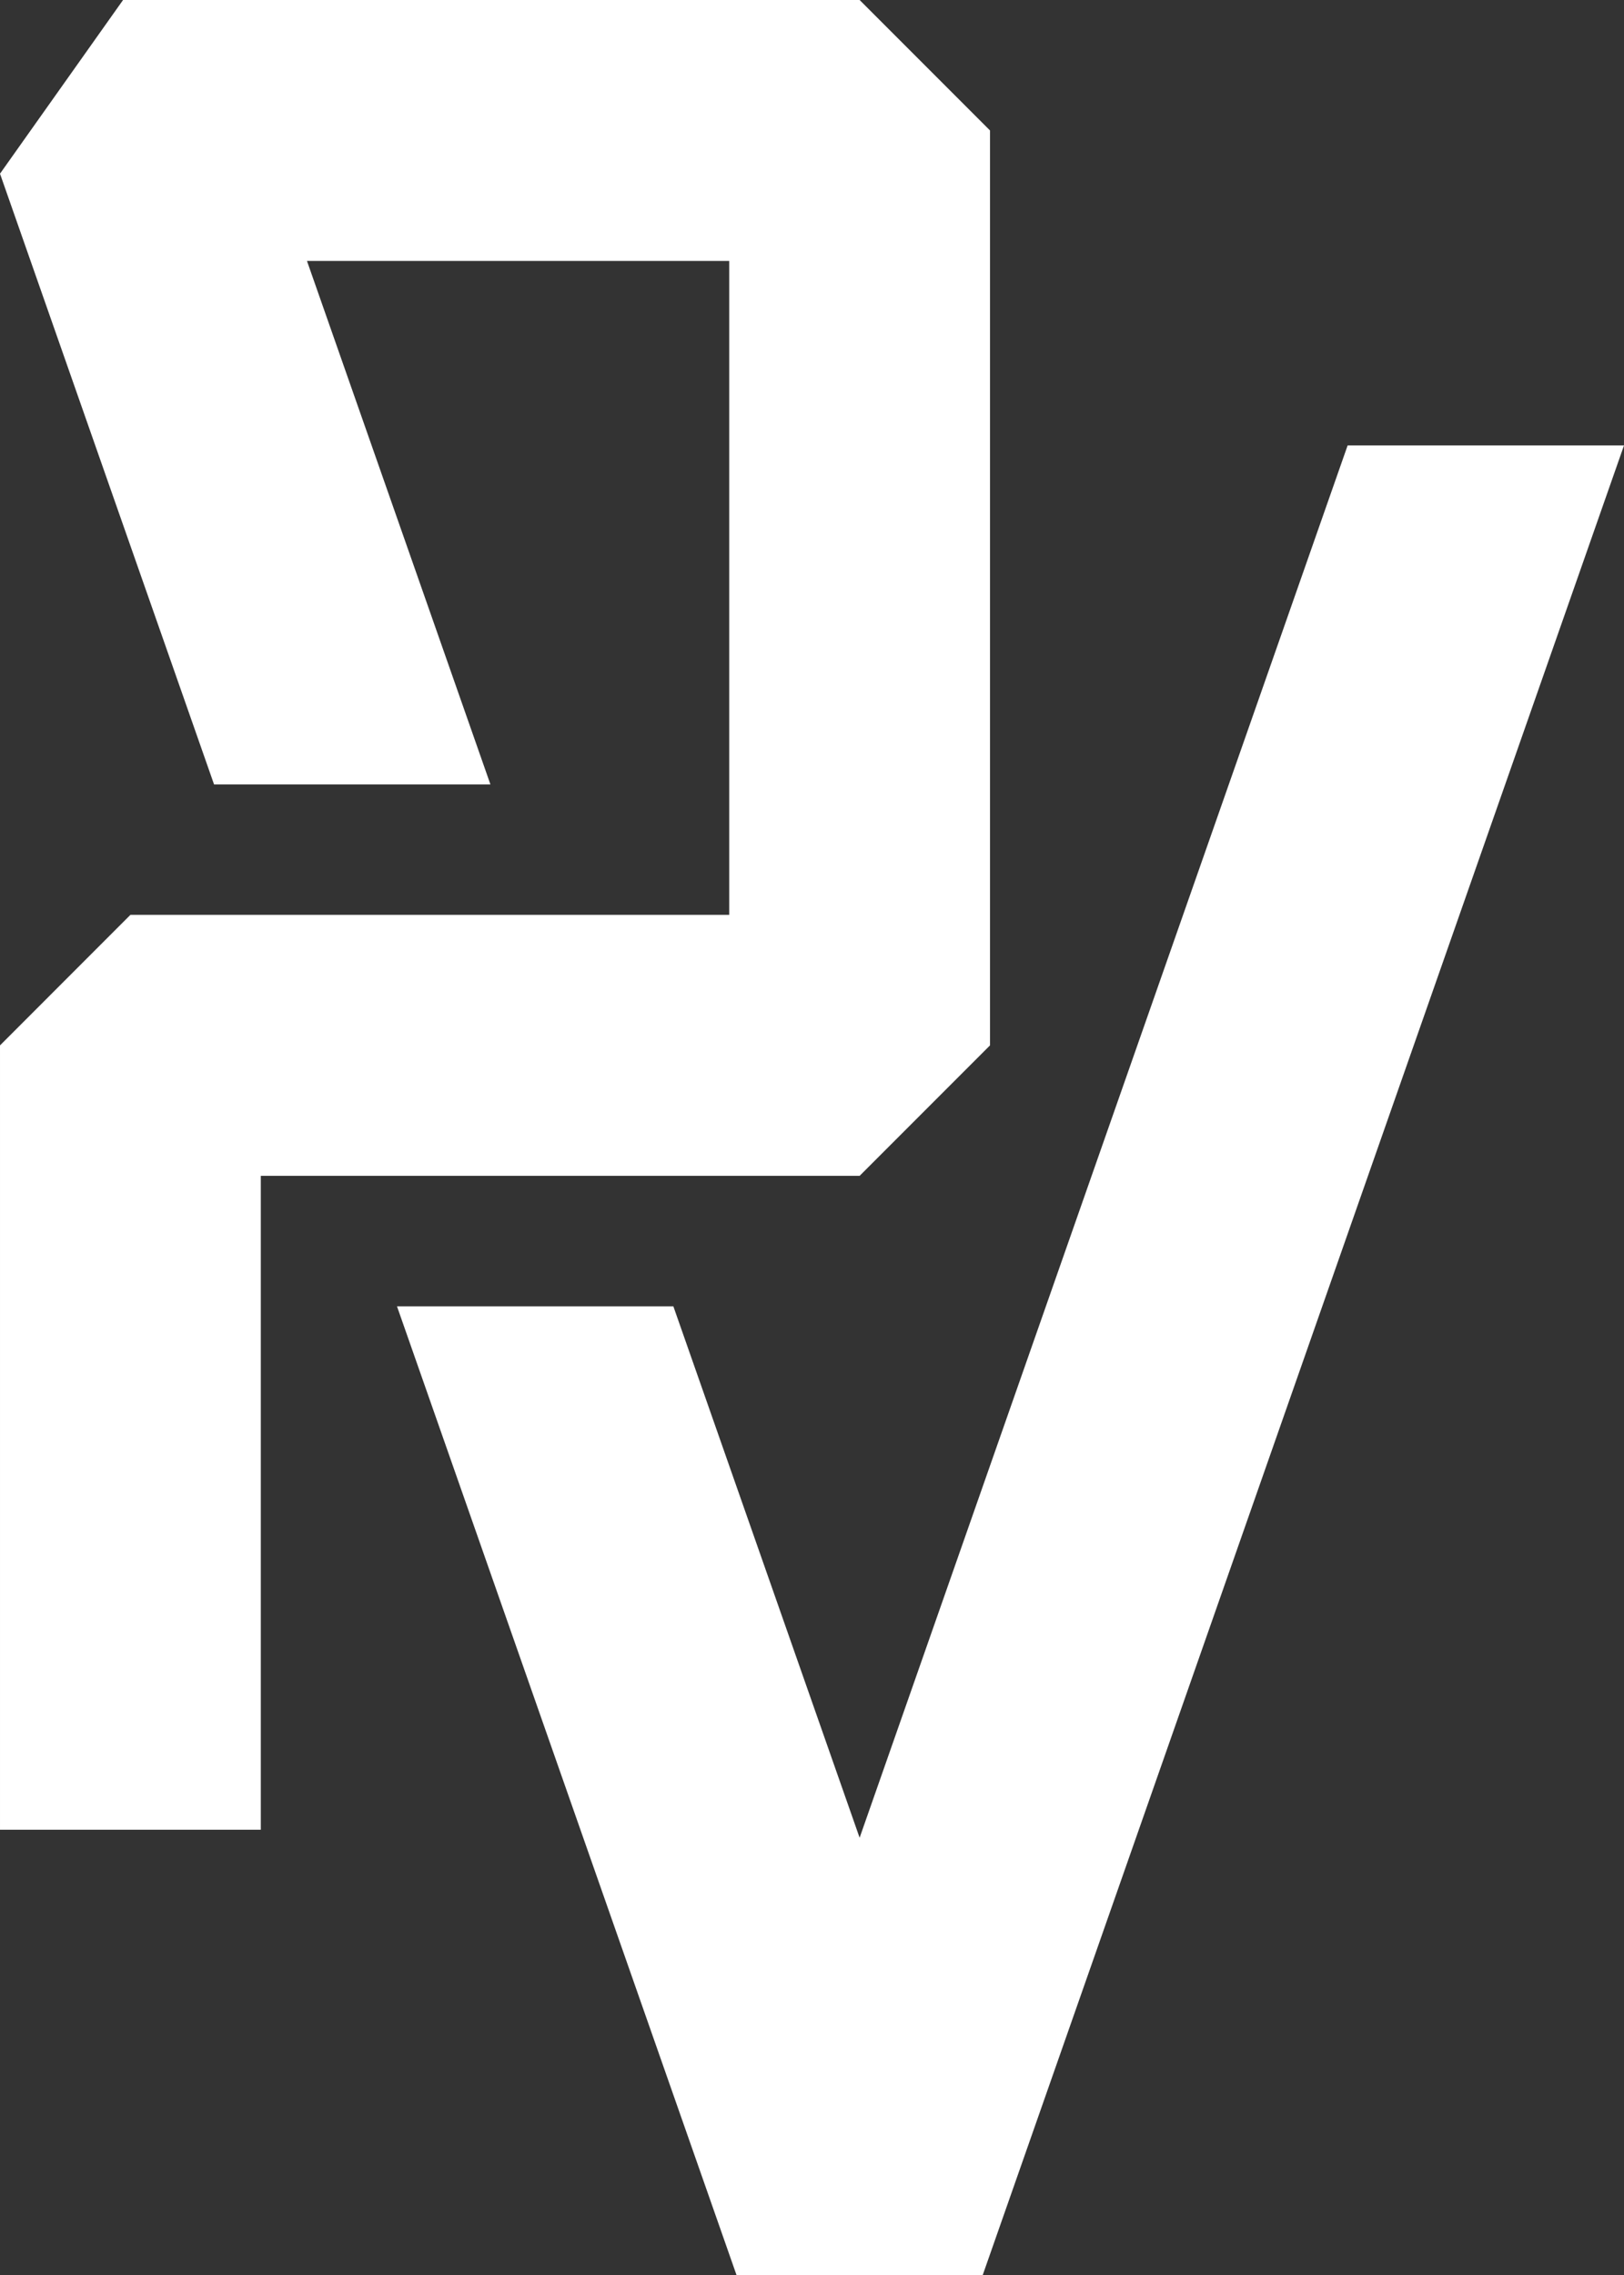 <svg xmlns="http://www.w3.org/2000/svg" width="331.189" height="463.706" viewBox="0 0 331.189 463.706"><rect x="0" y="0" width="331.189" height="463.706" fill="#333333" stroke="none"/><g id="Group_1695" data-name="Group 1695" transform="translate(-4659.326 -9500.929)"><path id="Path_35429" data-name="Path 35429" d="M1112.624,590.891l26.593-26.593V377.836l-26.593-26.593H962.414l-25.094,35.4,43.652,124.473h56.362L999.922,404.43h86.11V537.7H963.913L937.32,564.3V724.165h53.186V590.891Z" transform="translate(3722.007 9149.687)" fill="#fff"></path><path id="Path_35430" data-name="Path 35430" d="M1168.505,788.45l-37.984-108.305H1074.16l69.251,197.462H1193.6l130.79-372.922h-56.362Z" transform="translate(3666.126 9087.028)" fill="#fff"></path></g></svg>